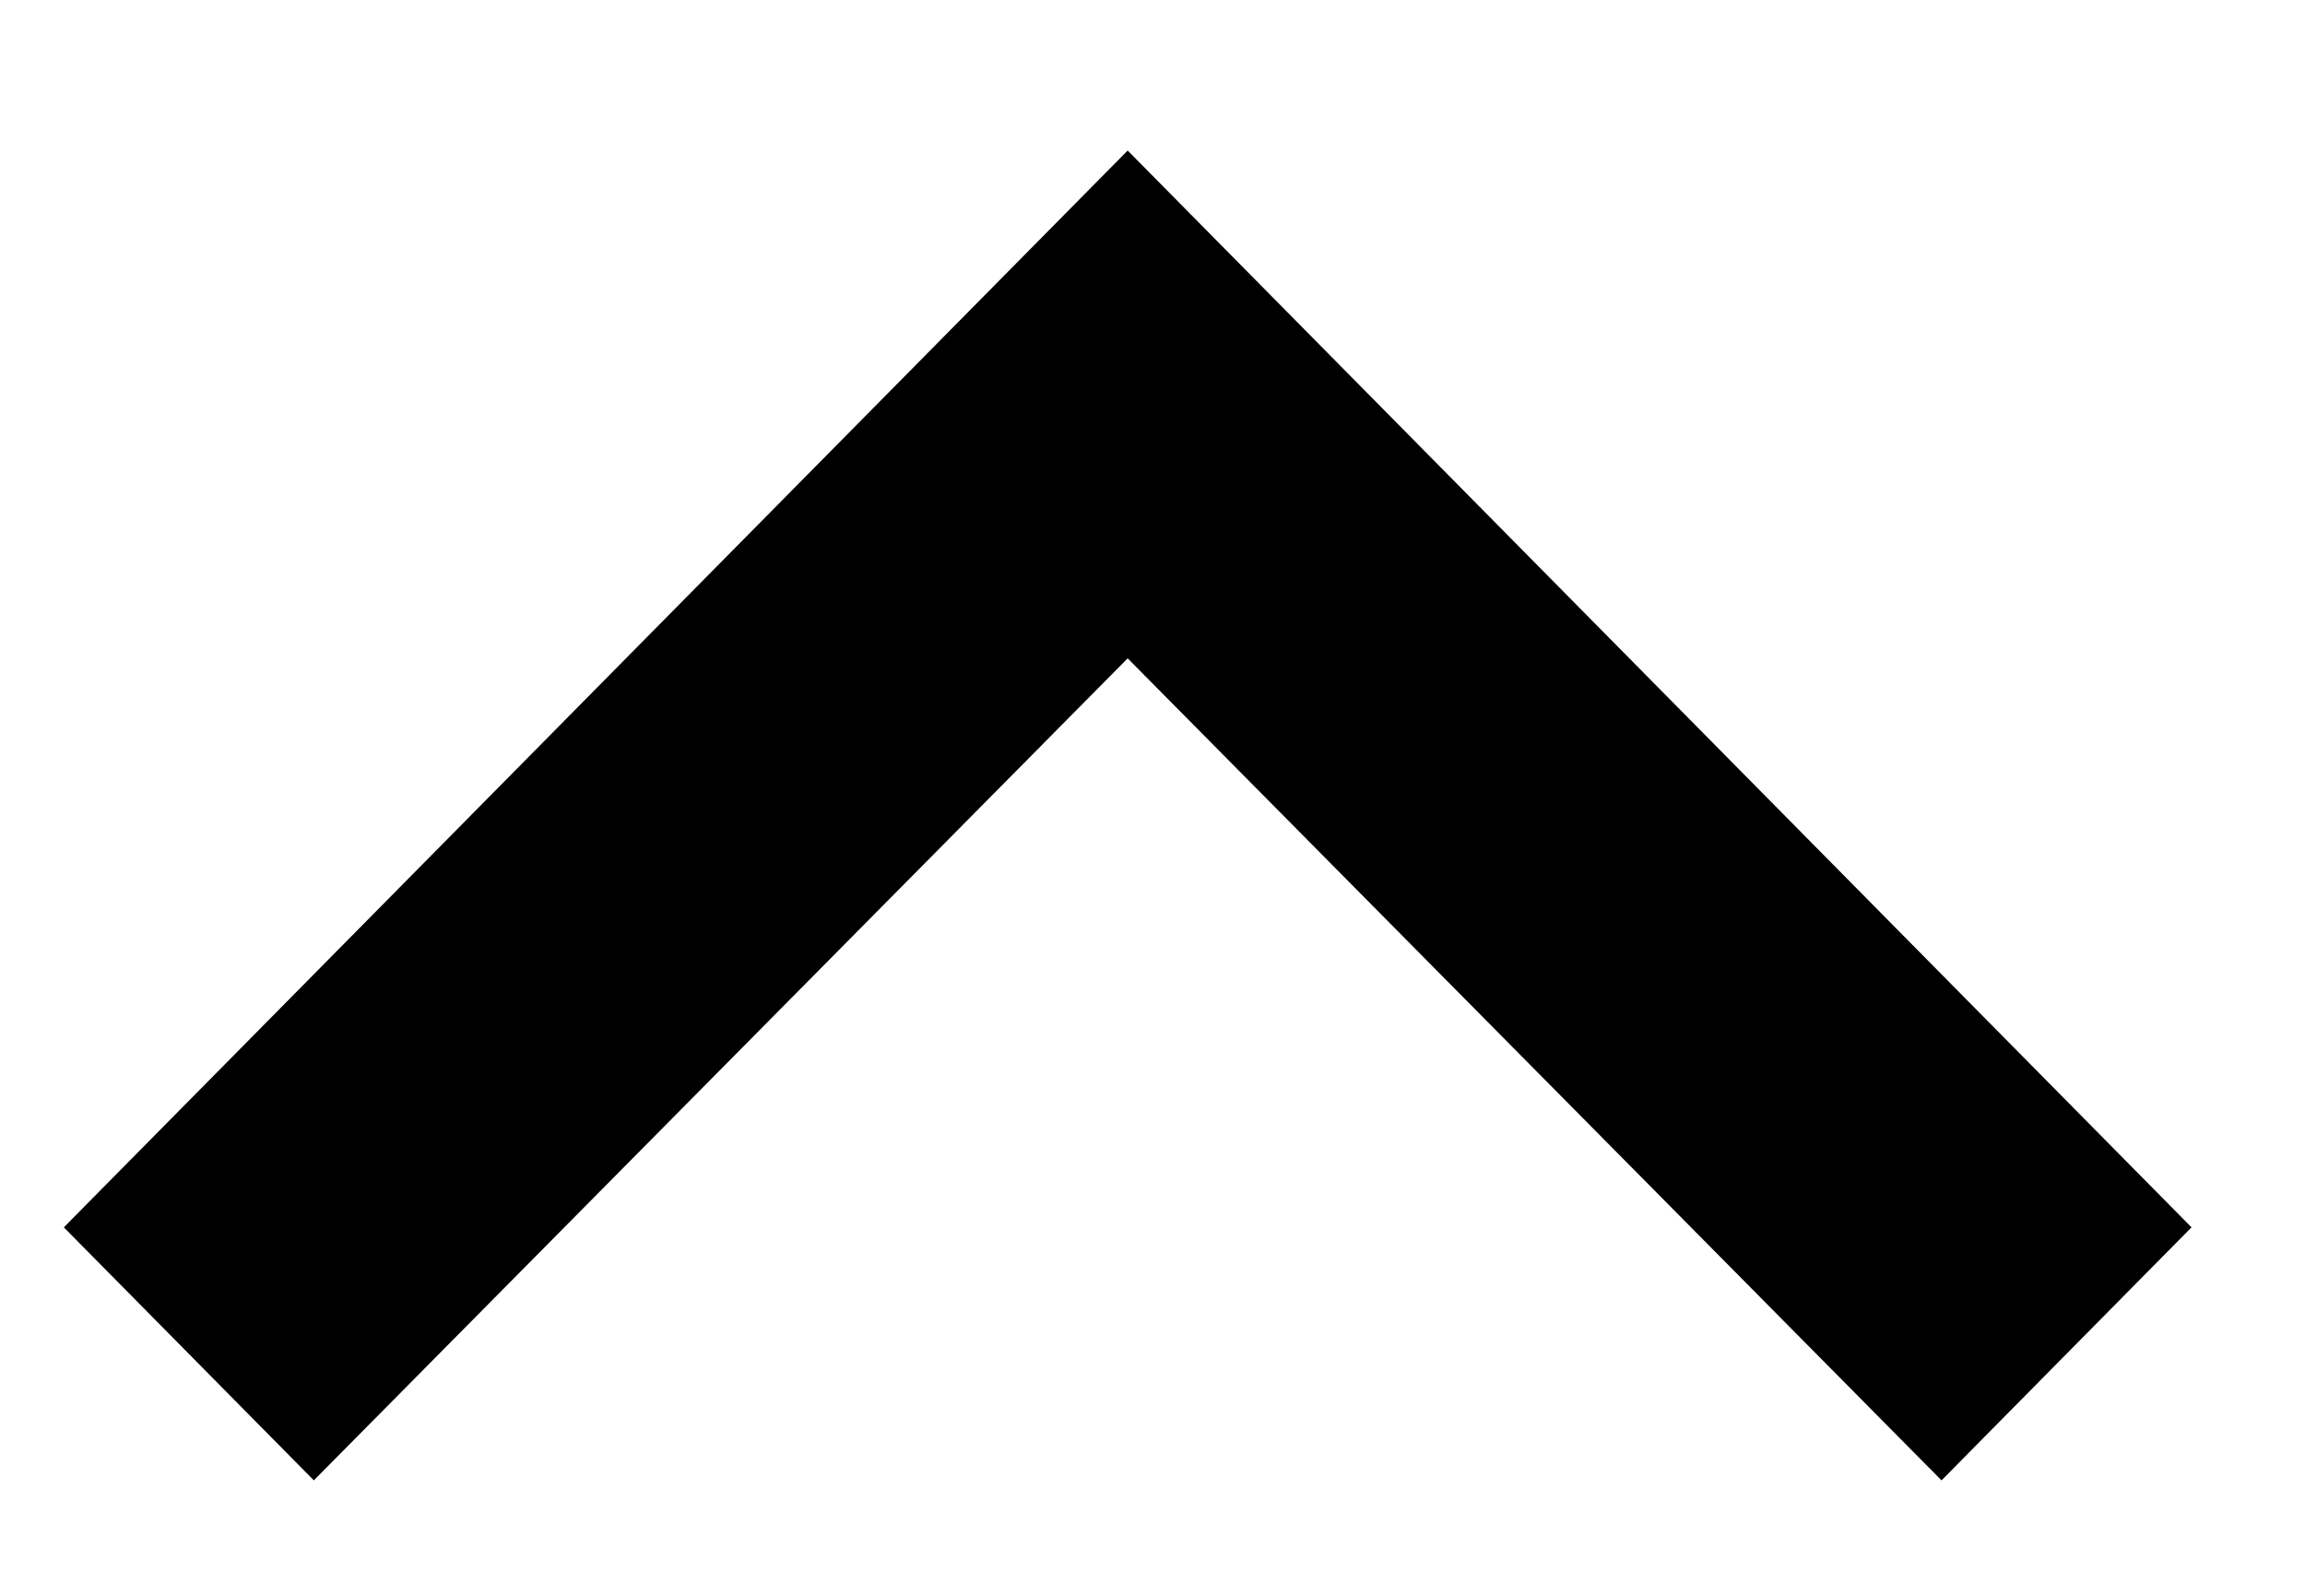 <svg width="13" height="9" viewBox="0 0 13 9" fill="none" xmlns="http://www.w3.org/2000/svg">
<path d="M10.95 8.349L6.36 3.713L1.77 8.349L0.36 6.922L6.36 0.849L12.36 6.922L10.95 8.349Z" fill="black"/>
</svg>
